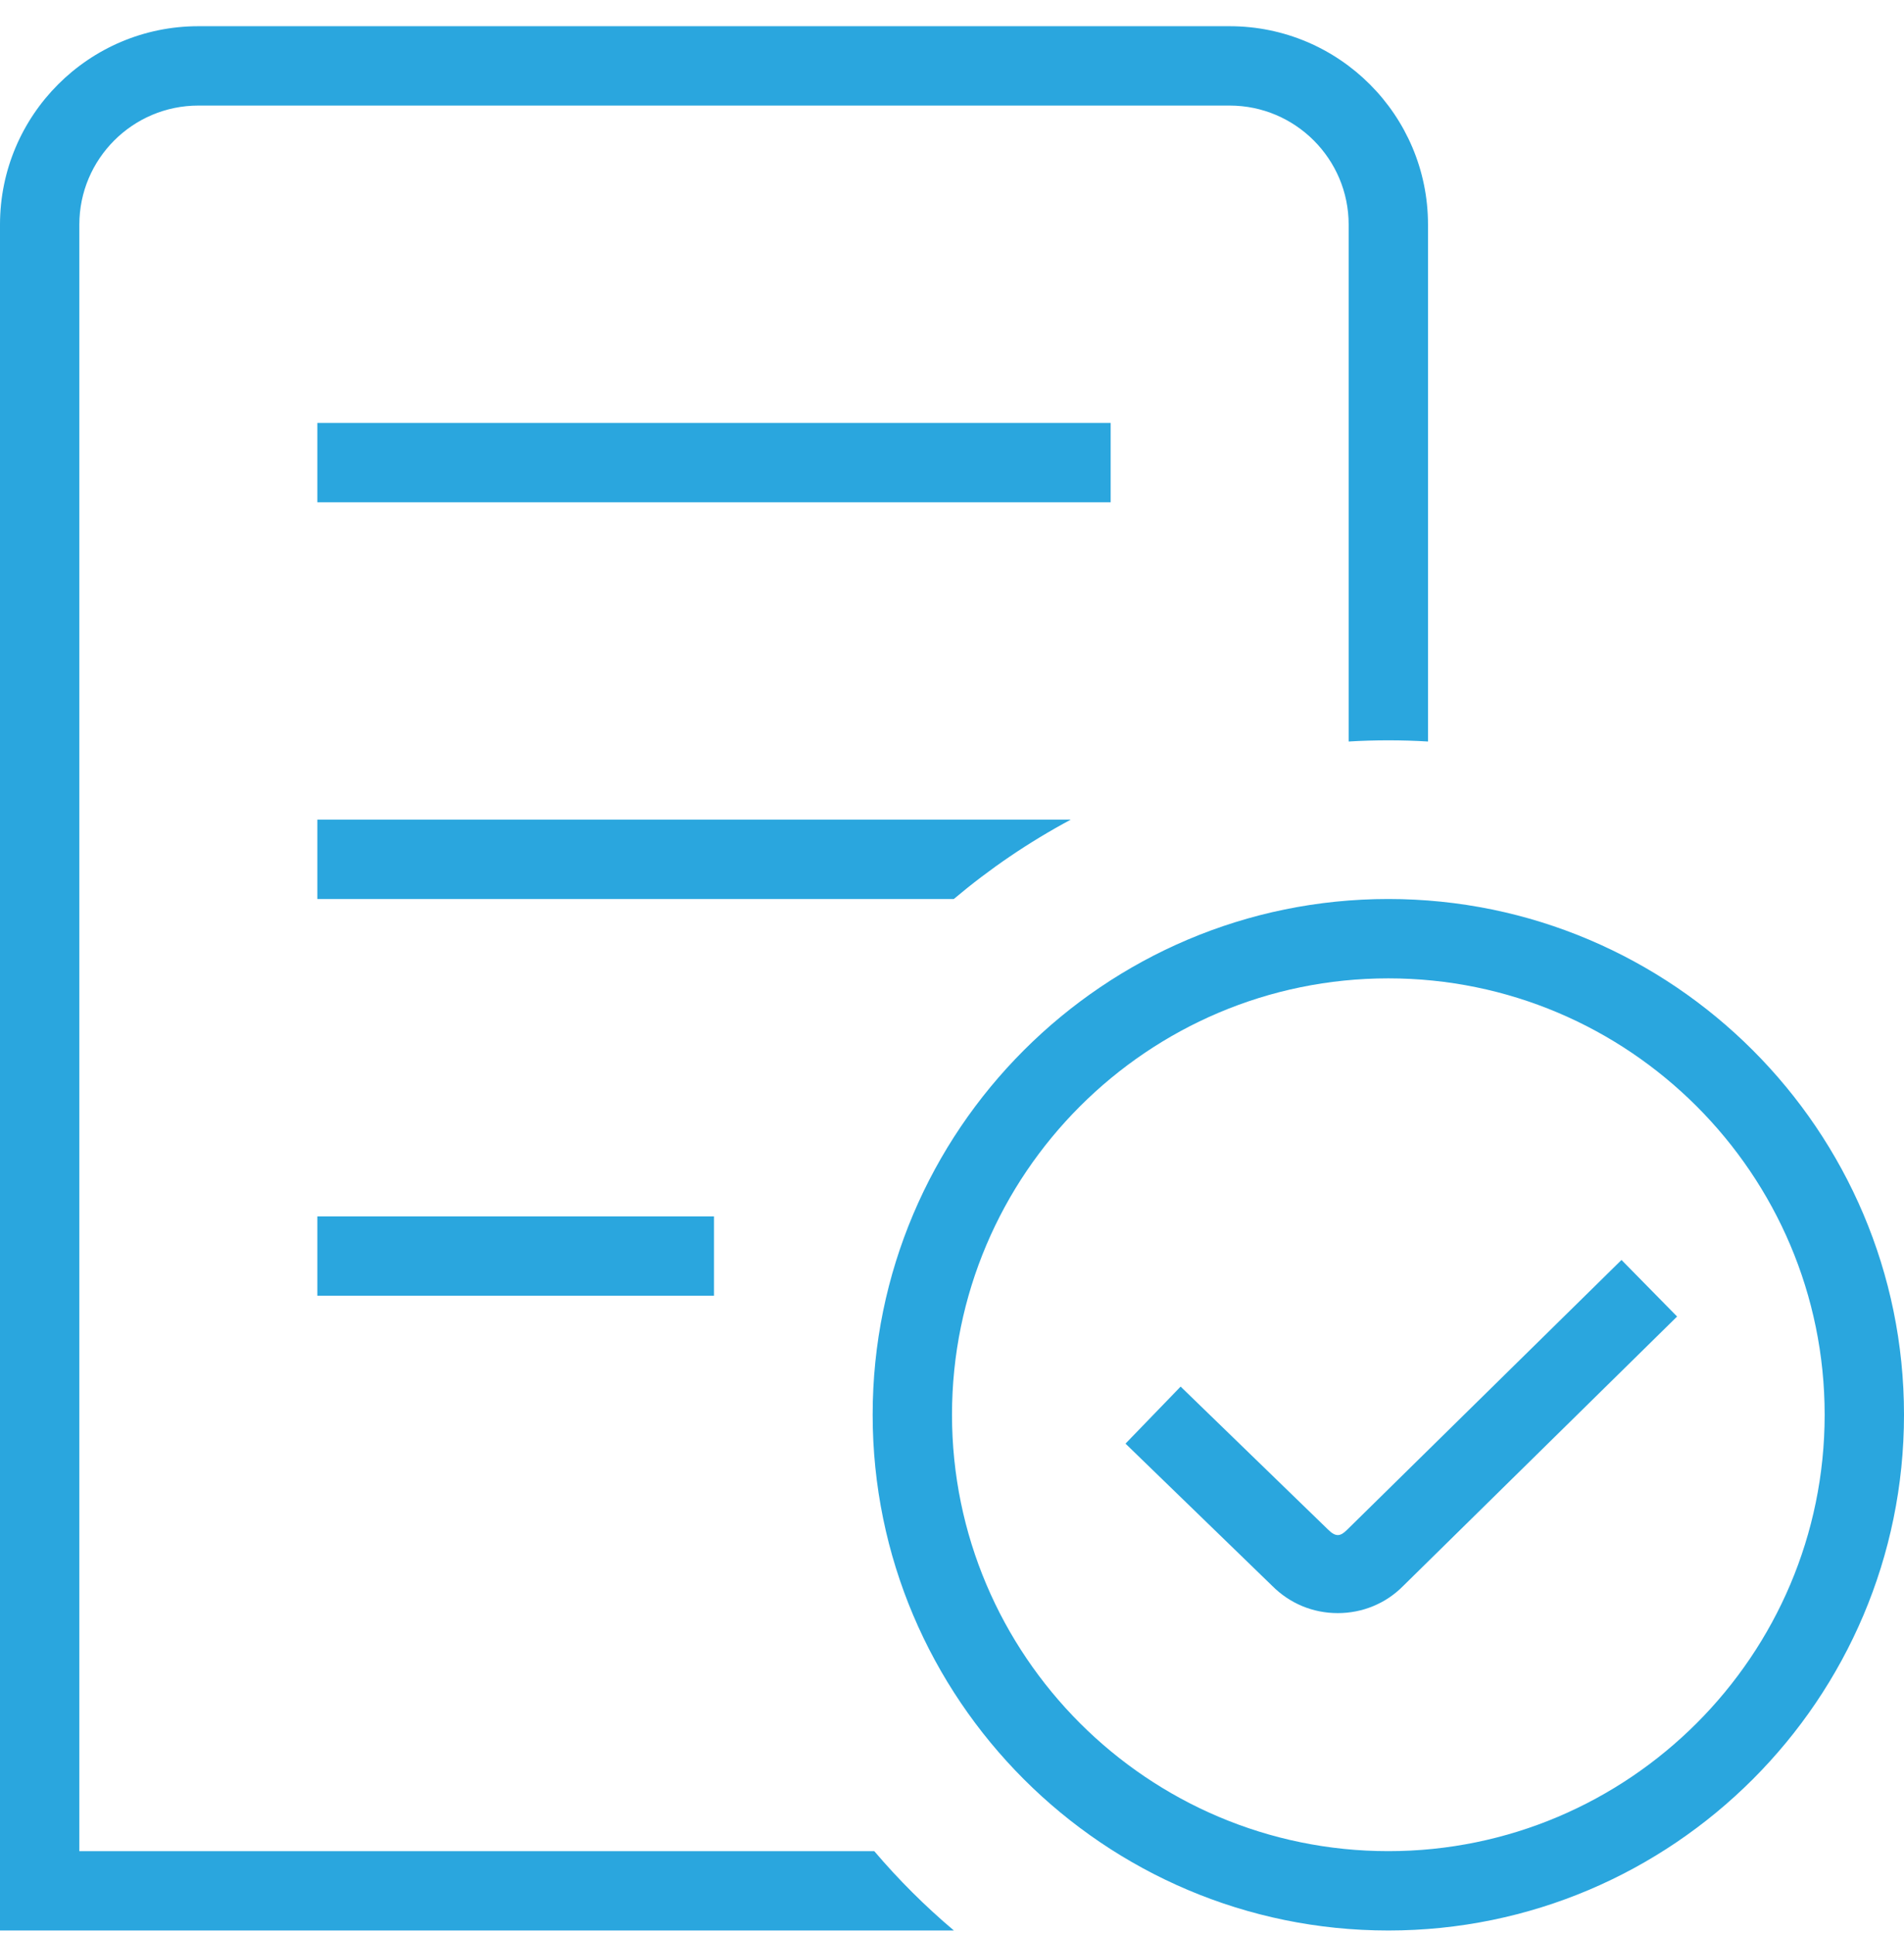 <svg width="64" height="65" viewBox="0 0 64 65" fill="none" xmlns="http://www.w3.org/2000/svg">
<g clip-path="url(#clip0_2001_7271)">
<path d="M46.667 30.214C37.109 30.214 29.333 37.99 29.333 47.547C29.333 57.105 37.109 64.881 46.667 64.881C56.224 64.881 64 57.105 64 47.547C64 37.99 56.224 30.214 46.667 30.214ZM46.667 62.214C38.581 62.214 32 55.633 32 47.547C32 39.462 38.581 32.881 46.667 32.881C54.752 32.881 61.333 39.462 61.333 47.547C61.333 55.633 54.752 62.214 46.667 62.214ZM54.504 42.345L56.373 44.246L47.157 53.31C46.579 53.892 45.797 54.214 44.965 54.214C44.133 54.214 43.355 53.892 42.765 53.3L37.832 48.518L39.685 46.601L44.635 51.401C44.899 51.665 45.053 51.638 45.275 51.419L54.504 42.345ZM32.061 30.214H10.667V27.547H35.992C34.587 28.299 33.269 29.195 32.061 30.214ZM32.061 64.881H0V7.548C0 3.87 2.989 0.881 6.667 0.881H41.333C45.011 0.881 48 3.87 48 7.548V24.921C47.557 24.894 47.115 24.881 46.667 24.881C46.219 24.881 45.776 24.894 45.333 24.921V7.548C45.333 5.342 43.539 3.548 41.333 3.548H6.667C4.461 3.548 2.667 5.342 2.667 7.548V62.214H29.387C30.203 63.174 31.099 64.067 32.064 64.881H32.061ZM37.333 16.881H10.667V14.214H37.333V16.881ZM10.667 40.881H24V43.547H10.667V40.881Z" fill="#2AA6DE"/>
</g>
<defs>
<clipPath id="clip0_2001_7271">
<rect width="64" height="64" fill="white" transform="translate(0 0.881)"/>
</clipPath>
</defs>
</svg>
